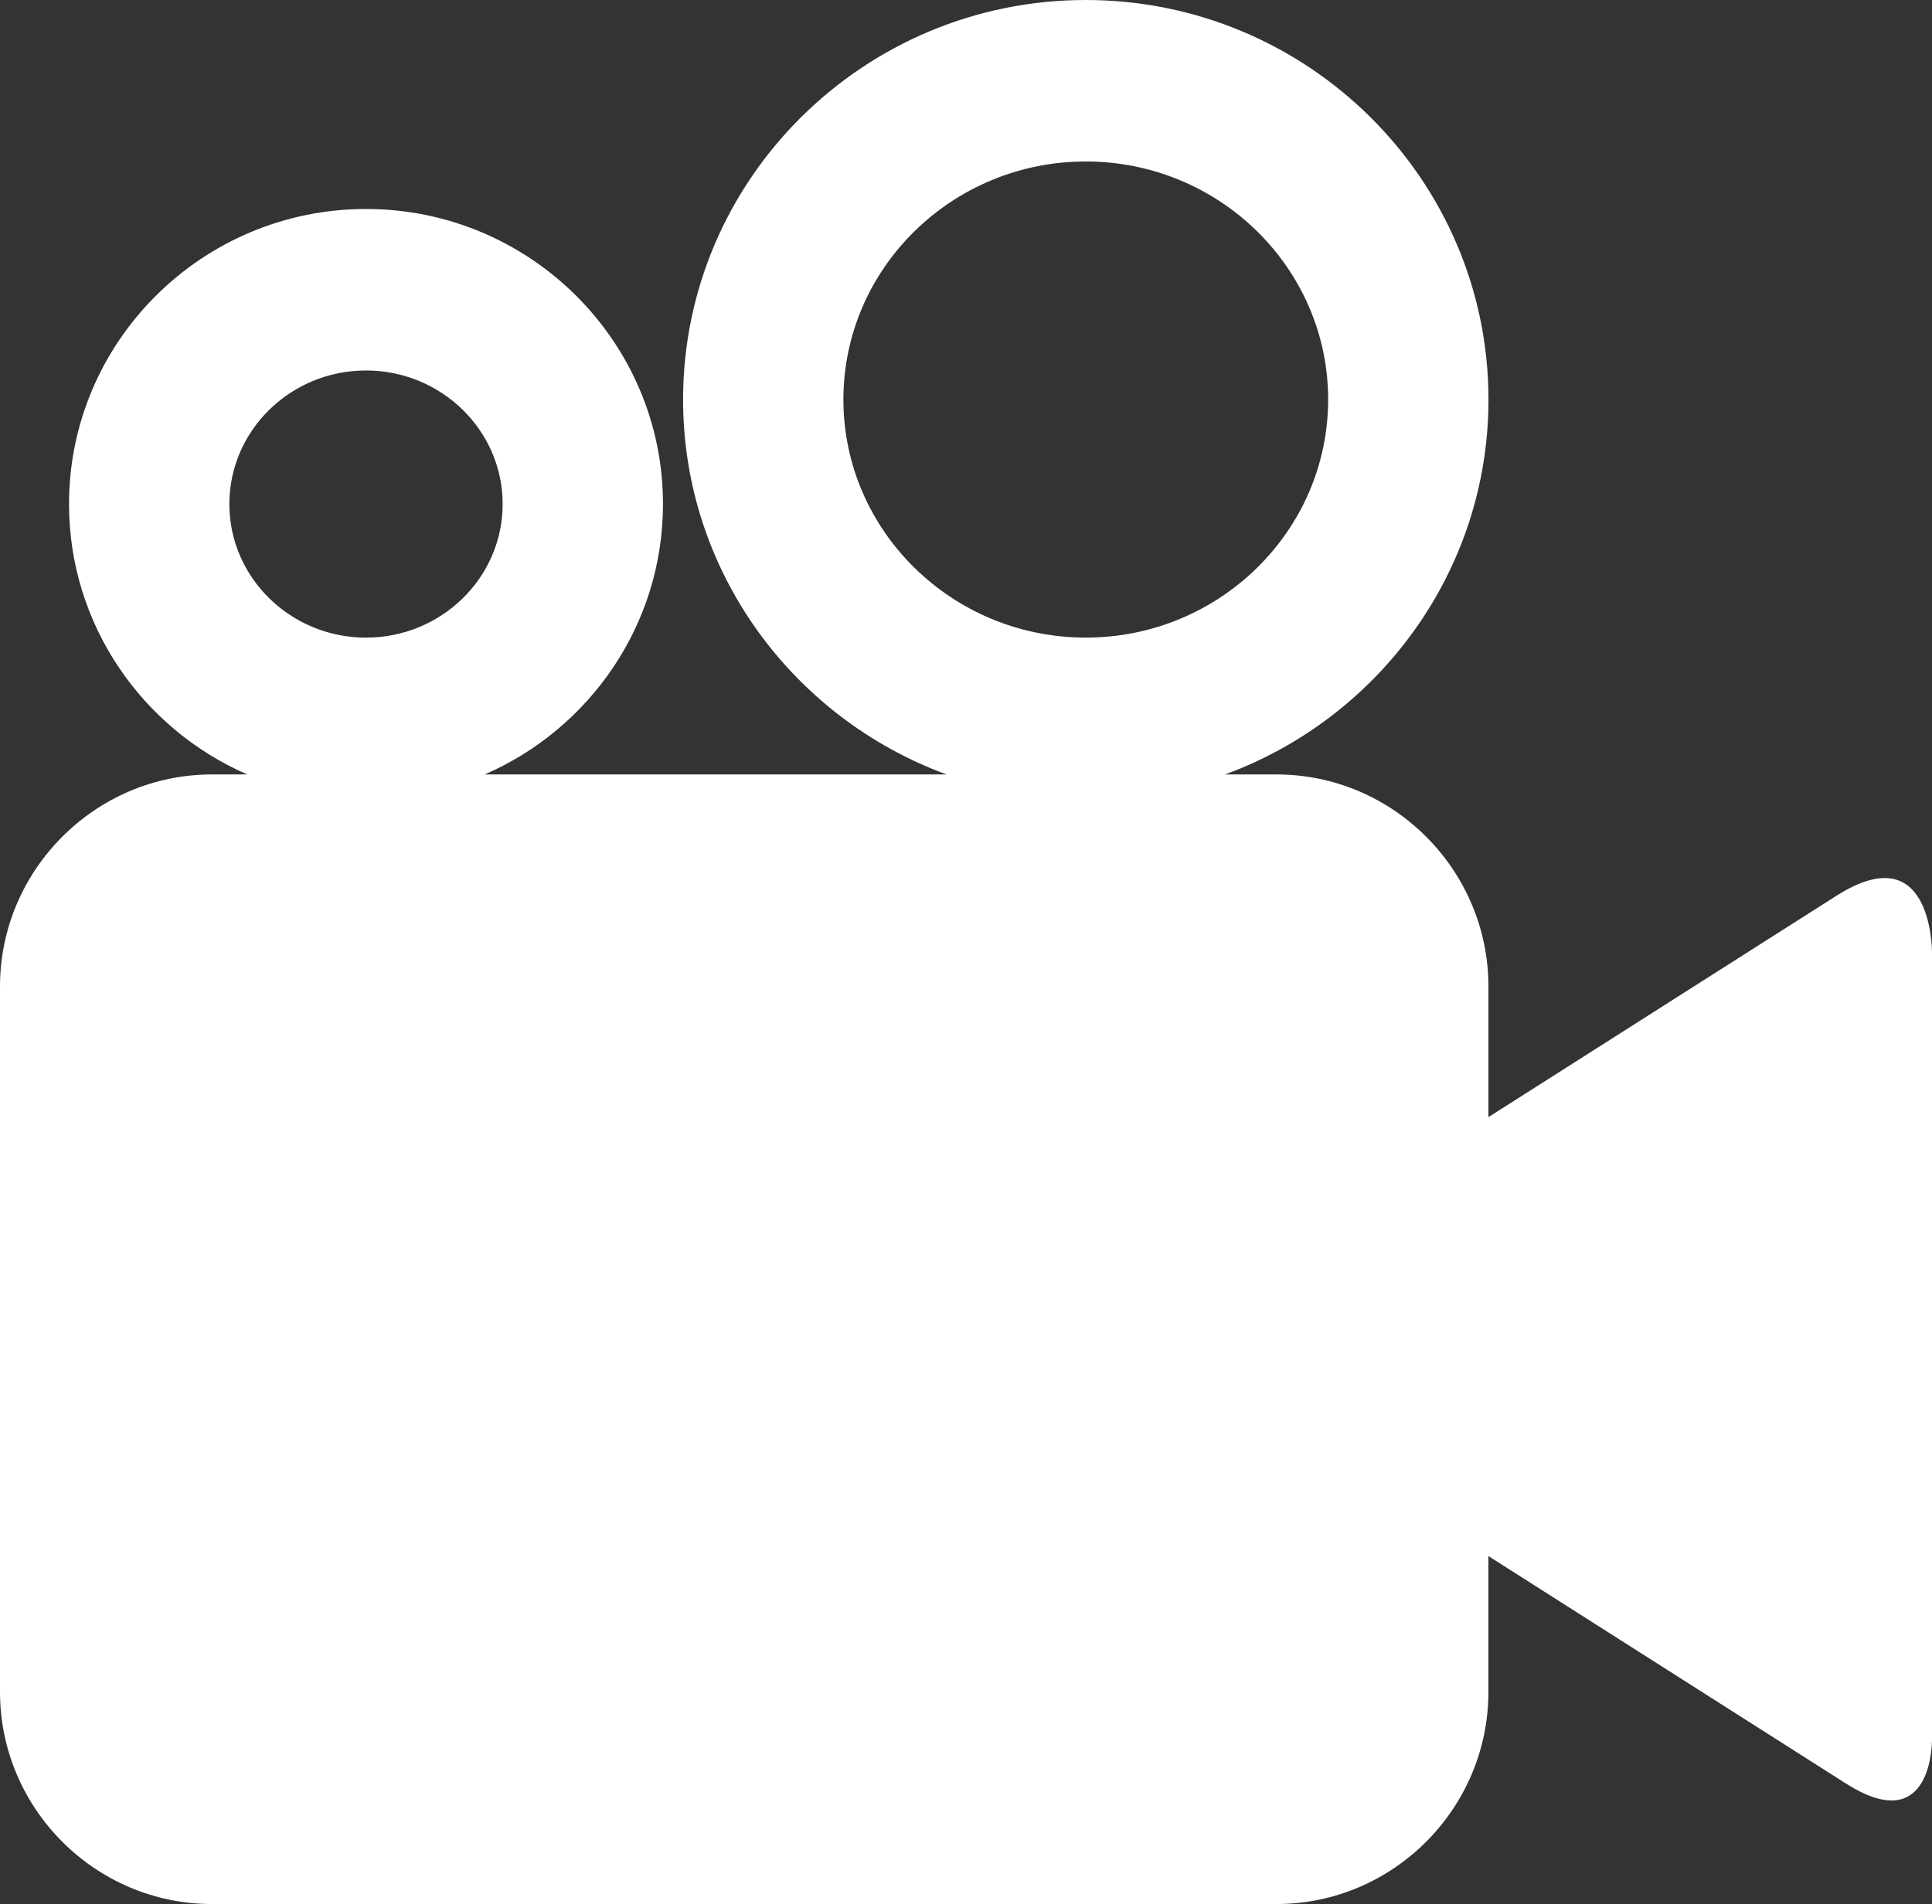 <?xml version="1.0" encoding="UTF-8"?><svg id="Layer_3" xmlns="http://www.w3.org/2000/svg" viewBox="0 0 866.16 853.7"><rect x="0" y="0" width="866.16" height="853.7" fill="#333333" stroke="none"/><path d="M823.36,401.6s0,0,0,0l-156.06,99.28v-58.55c0-52.31-42.76-95.1-95.01-95.1h-23.05c68.86-25.27,118.08-91.08,118.08-168.08C667.31,80.36,586.33,0,486.78,0s-180.54,80.36-180.54,179.14c0,77,49.22,142.81,118.08,168.08h-206.97c46.98-20.45,79.88-67.09,79.88-121.23,0-72.94-59.73-132.29-133.14-132.29S30.95,153.06,30.95,226c0,54.14,32.9,100.78,79.88,121.23h-15.82c-52.26,0-95.01,42.8-95.01,95.1v316.27c0,52.31,42.76,95.1,95.01,95.1h477.27c52.26,0,95.01-42.8,95.01-95.1v-60.91l160.31,101.99c36.94,23.5,38.51-14.7,38.56-19.61v-352.97c-.02-3.44-.96-52.11-42.8-25.49ZM378.12,179.14c0-58.86,48.74-106.74,108.66-106.74s108.66,47.89,108.66,106.74-48.74,106.74-108.66,106.74-108.66-47.88-108.66-106.74ZM164.09,166.11c33.78,0,61.26,26.87,61.26,59.89s-27.48,59.89-61.26,59.89-61.26-26.86-61.26-59.89,27.48-59.89,61.26-59.89Z" fill="#fff" stroke-width="0"/></svg>